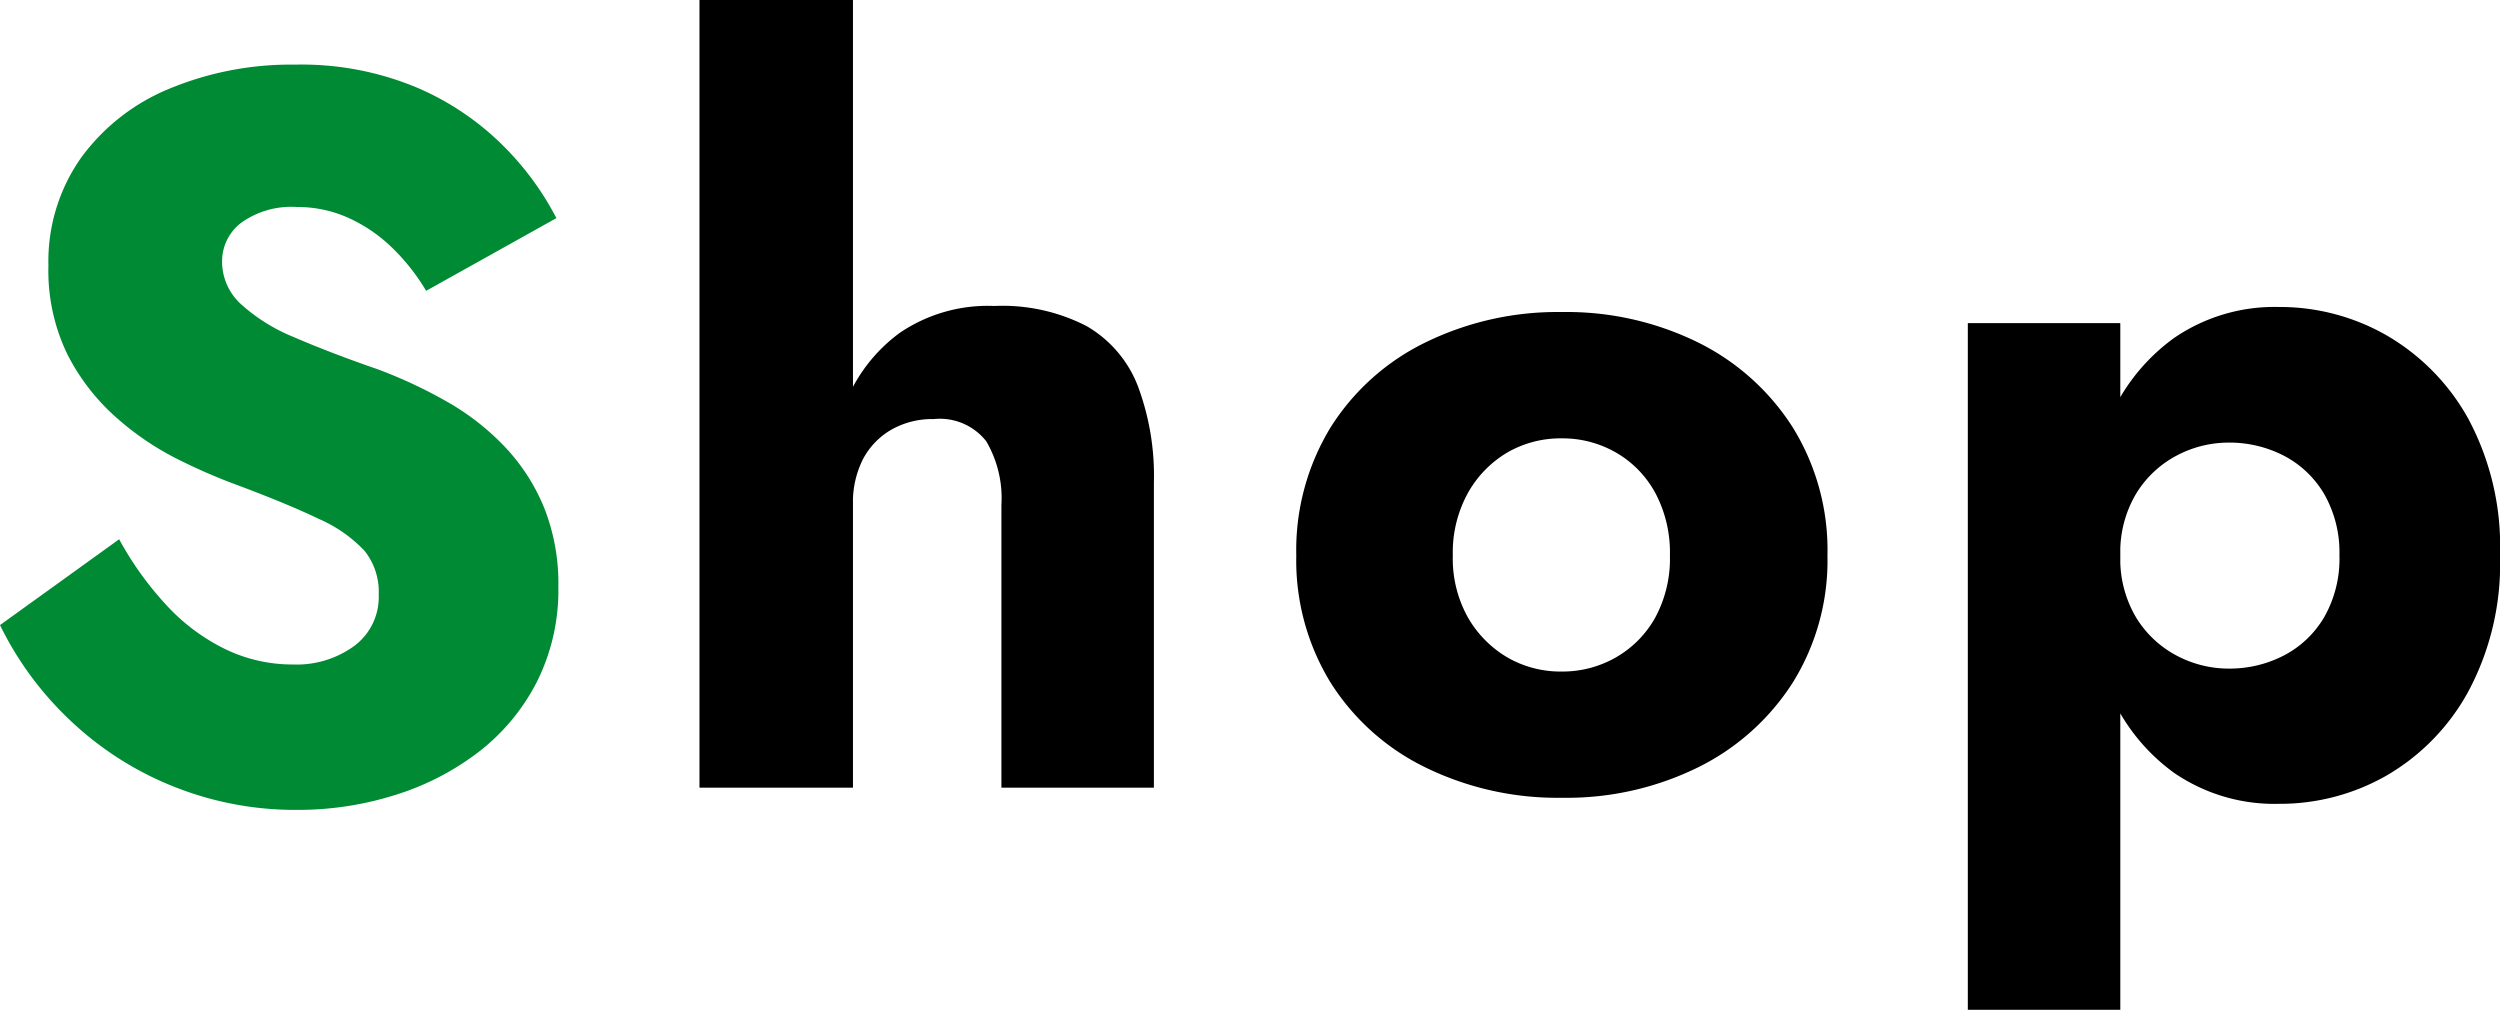 <svg xmlns="http://www.w3.org/2000/svg" width="103.978" height="42" viewBox="0 0 103.978 42">
  <g id="グループ_260" data-name="グループ 260" transform="translate(-567.886 -4121.24)">
    <path id="パス_825" data-name="パス 825" d="M6.342-10.332,1.386-6.762A13.654,13.654,0,0,0,4.2-2.9,13.486,13.486,0,0,0,8.463-.105,13.614,13.614,0,0,0,13.776.924,13.4,13.4,0,0,0,17.787.315,11.1,11.1,0,0,0,21.273-1.47a8.639,8.639,0,0,0,2.436-2.919,8.5,8.5,0,0,0,.9-3.969,8.547,8.547,0,0,0-.588-3.276,8.18,8.18,0,0,0-1.617-2.52,10.368,10.368,0,0,0-2.373-1.869,19.725,19.725,0,0,0-2.9-1.365q-2.058-.714-3.507-1.344A7.429,7.429,0,0,1,11.4-20.118a2.387,2.387,0,0,1-.777-1.764,2.008,2.008,0,0,1,.8-1.617,3.576,3.576,0,0,1,2.31-.651,5.139,5.139,0,0,1,2.121.441,6.415,6.415,0,0,1,1.806,1.218,8.593,8.593,0,0,1,1.449,1.827l5.418-3.024a12.091,12.091,0,0,0-2.184-2.982,11.435,11.435,0,0,0-3.591-2.436,12.431,12.431,0,0,0-5.1-.966,13.176,13.176,0,0,0-5.187.987,8.558,8.558,0,0,0-3.7,2.877A7.47,7.47,0,0,0,3.4-21.714,7.967,7.967,0,0,0,4.2-18a8.893,8.893,0,0,0,2.016,2.6A11.8,11.8,0,0,0,8.8-13.65a23.951,23.951,0,0,0,2.415,1.05q2.142.8,3.444,1.428a5.749,5.749,0,0,1,1.89,1.323,2.728,2.728,0,0,1,.588,1.827A2.533,2.533,0,0,1,16.128-5.9a4.074,4.074,0,0,1-2.562.777,6.417,6.417,0,0,1-2.793-.63A8.222,8.222,0,0,1,8.337-7.56,13.516,13.516,0,0,1,6.342-10.332Z" transform="translate(566.5 4154)" fill="#008a33"/>
    <path id="パス_826" data-name="パス 826" d="M8.862-32.76H2.478V0H8.862Zm6.174,21V0h6.342V-12.684a10.649,10.649,0,0,0-.672-4.032,4.933,4.933,0,0,0-2.121-2.478,7.63,7.63,0,0,0-3.843-.84,6.518,6.518,0,0,0-3.927,1.113,6.7,6.7,0,0,0-2.289,2.982A11.054,11.054,0,0,0,7.77-11.76H8.862a3.976,3.976,0,0,1,.42-1.911,3.076,3.076,0,0,1,1.176-1.218,3.437,3.437,0,0,1,1.764-.441,2.451,2.451,0,0,1,2.184.924A4.677,4.677,0,0,1,15.036-11.76ZM27.3-9.66a9.721,9.721,0,0,0,1.428,5.292A9.659,9.659,0,0,0,32.676-.84,12.5,12.5,0,0,0,38.346.42,12.372,12.372,0,0,0,44-.84a9.839,9.839,0,0,0,3.948-3.528A9.615,9.615,0,0,0,49.392-9.66a9.692,9.692,0,0,0-1.449-5.334A9.839,9.839,0,0,0,44-18.522a12.372,12.372,0,0,0-5.649-1.26,12.5,12.5,0,0,0-5.67,1.26,9.659,9.659,0,0,0-3.948,3.528A9.8,9.8,0,0,0,27.3-9.66Zm6.51,0a5.124,5.124,0,0,1,.63-2.6,4.5,4.5,0,0,1,1.638-1.68,4.417,4.417,0,0,1,2.268-.588,4.451,4.451,0,0,1,2.247.588,4.3,4.3,0,0,1,1.638,1.68,5.266,5.266,0,0,1,.609,2.6,5.147,5.147,0,0,1-.609,2.583,4.338,4.338,0,0,1-1.638,1.659,4.451,4.451,0,0,1-2.247.588,4.417,4.417,0,0,1-2.268-.588A4.542,4.542,0,0,1,34.44-7.077,5.009,5.009,0,0,1,33.81-9.66ZM61.572,9.24V-19.32H55.23V9.24ZM77.364-9.66a11.223,11.223,0,0,0-1.323-5.691,9.1,9.1,0,0,0-3.4-3.465,8.937,8.937,0,0,0-4.473-1.176,7.378,7.378,0,0,0-4.347,1.281,8.048,8.048,0,0,0-2.793,3.591,14.1,14.1,0,0,0-.966,5.46,14.133,14.133,0,0,0,.966,5.439A8.033,8.033,0,0,0,63.819-.609,7.378,7.378,0,0,0,68.166.672,8.937,8.937,0,0,0,72.639-.5a9.058,9.058,0,0,0,3.4-3.486A11.25,11.25,0,0,0,77.364-9.66Zm-6.678,0a4.9,4.9,0,0,1-.63,2.562,4.182,4.182,0,0,1-1.68,1.6,4.931,4.931,0,0,1-2.31.546,4.614,4.614,0,0,1-2.121-.525,4.357,4.357,0,0,1-1.7-1.575,4.738,4.738,0,0,1-.672-2.6,4.738,4.738,0,0,1,.672-2.6,4.357,4.357,0,0,1,1.7-1.575,4.614,4.614,0,0,1,2.121-.525,4.931,4.931,0,0,1,2.31.546,4.183,4.183,0,0,1,1.68,1.6A4.9,4.9,0,0,1,70.686-9.66Z" transform="translate(594.5 4154)"/>
  </g>
</svg>
